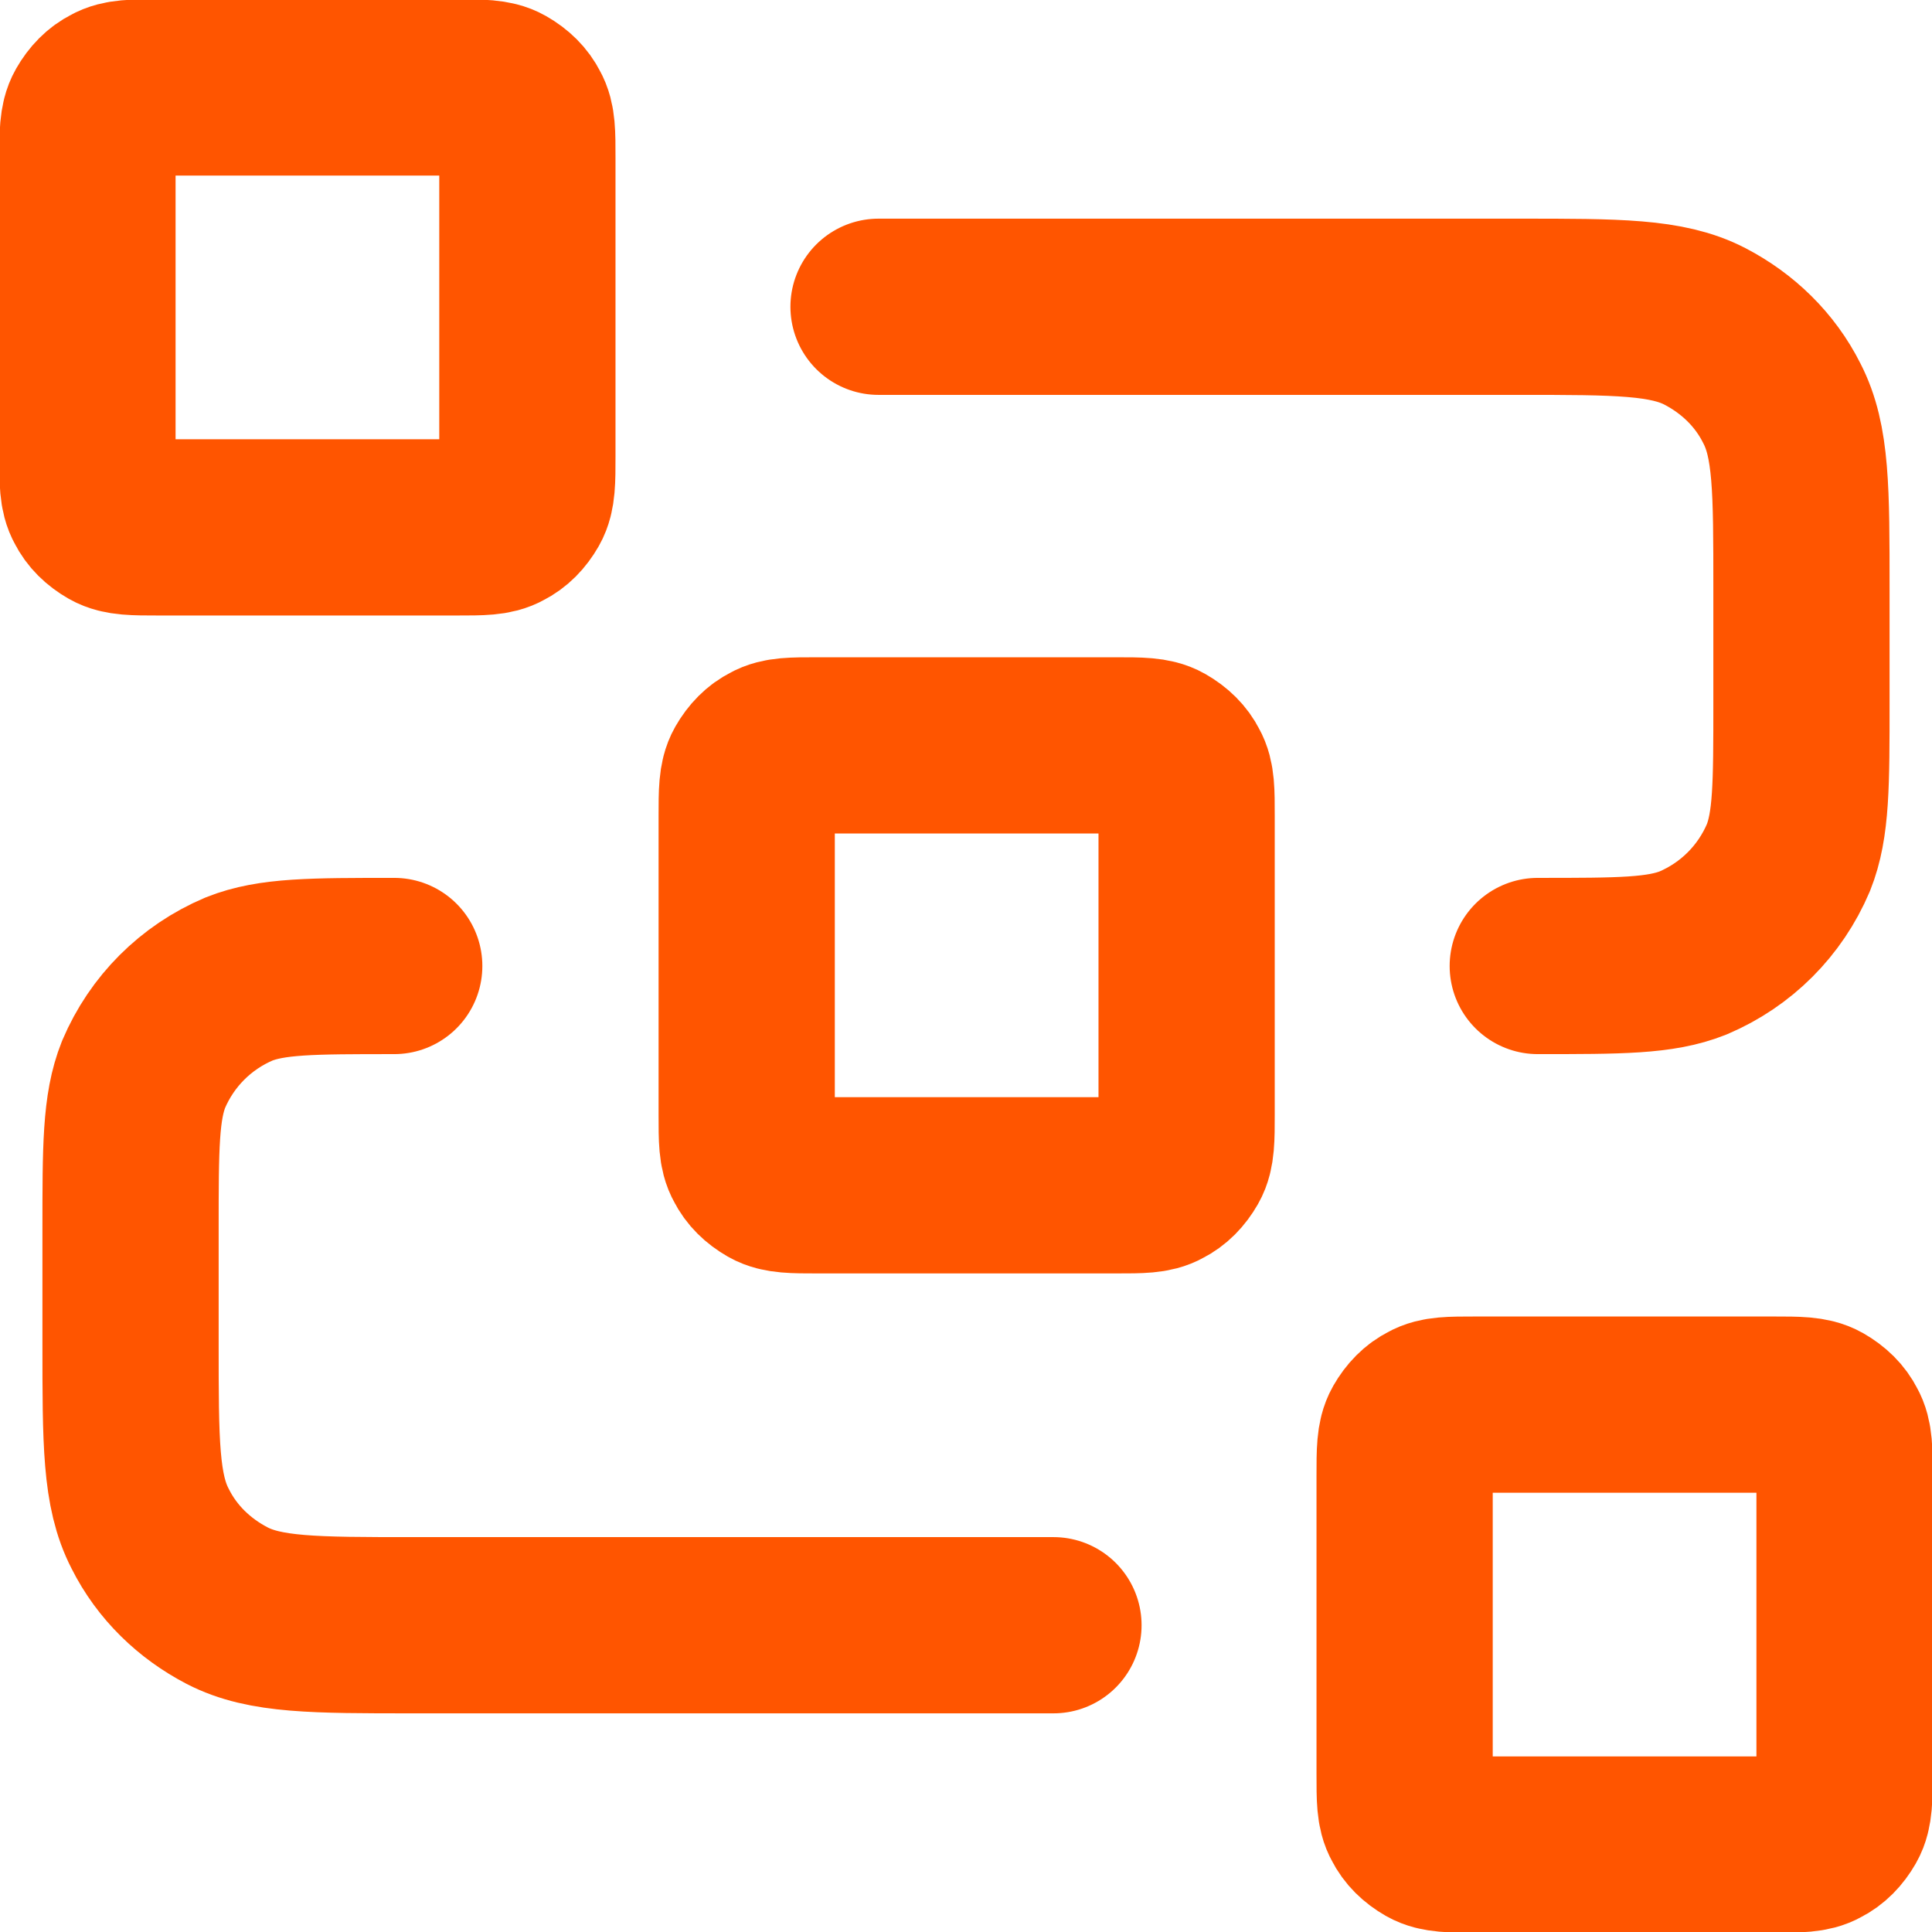 <?xml version="1.0" encoding="UTF-8"?>
<svg id="Layer_1" data-name="Layer 1" xmlns="http://www.w3.org/2000/svg" viewBox="0 0 14.8 14.8">
  <defs>
    <style>
      .cls-1 {
        fill: none;
        stroke: #f50;
        stroke-linecap: round;
        stroke-linejoin: round;
        stroke-width: 1.35px;
      }
    </style>
  </defs>
  <path class="cls-1" d="M6.73,2.35h4.91c.75,0,1.13,0,1.42.15.25.13.46.33.59.59.15.29.15.66.15,1.42v.87c0,.63,0,.94-.1,1.19-.14.33-.4.59-.73.73-.25.1-.56.1-1.19.1M8.07,12.45H3.16c-.75,0-1.13,0-1.42-.15-.25-.13-.46-.33-.59-.59-.15-.29-.15-.66-.15-1.42v-.87c0-.63,0-.94.1-1.19.14-.33.4-.59.73-.73.25-.1.56-.1,1.19-.1M6.26,9.08h2.29c.19,0,.28,0,.35-.04.06-.03.11-.08.15-.15.04-.07.04-.17.04-.35v-2.29c0-.19,0-.28-.04-.35-.03-.06-.08-.11-.15-.15-.07-.04-.17-.04-.35-.04h-2.29c-.19,0-.28,0-.35.04-.06.03-.11.08-.15.15-.04.07-.04.17-.04.35v2.29c0,.19,0,.28.04.35.03.06.08.11.15.15.07.04.17.04.35.04ZM11.3,14.13h2.29c.19,0,.28,0,.35-.04.06-.03.11-.08.15-.15.04-.07.04-.17.04-.35v-2.29c0-.19,0-.28-.04-.35-.03-.06-.08-.11-.15-.15-.07-.04-.17-.04-.35-.04h-2.29c-.19,0-.28,0-.35.04-.06.03-.11.08-.15.15-.04.07-.04.17-.04.35v2.29c0,.19,0,.28.04.35.03.06.08.11.15.15.07.04.17.04.35.04ZM1.21,4.04h2.29c.19,0,.28,0,.35-.04.06-.03.11-.08.15-.15.04-.07.04-.17.04-.35V1.21c0-.19,0-.28-.04-.35-.03-.06-.08-.11-.15-.15-.07-.04-.17-.04-.35-.04H1.21c-.19,0-.28,0-.35.04-.06.03-.11.08-.15.15-.04.07-.04.17-.04.35v2.29c0,.19,0,.28.04.35.03.06.08.11.15.15.07.04.17.04.35.04Z"/>
</svg>